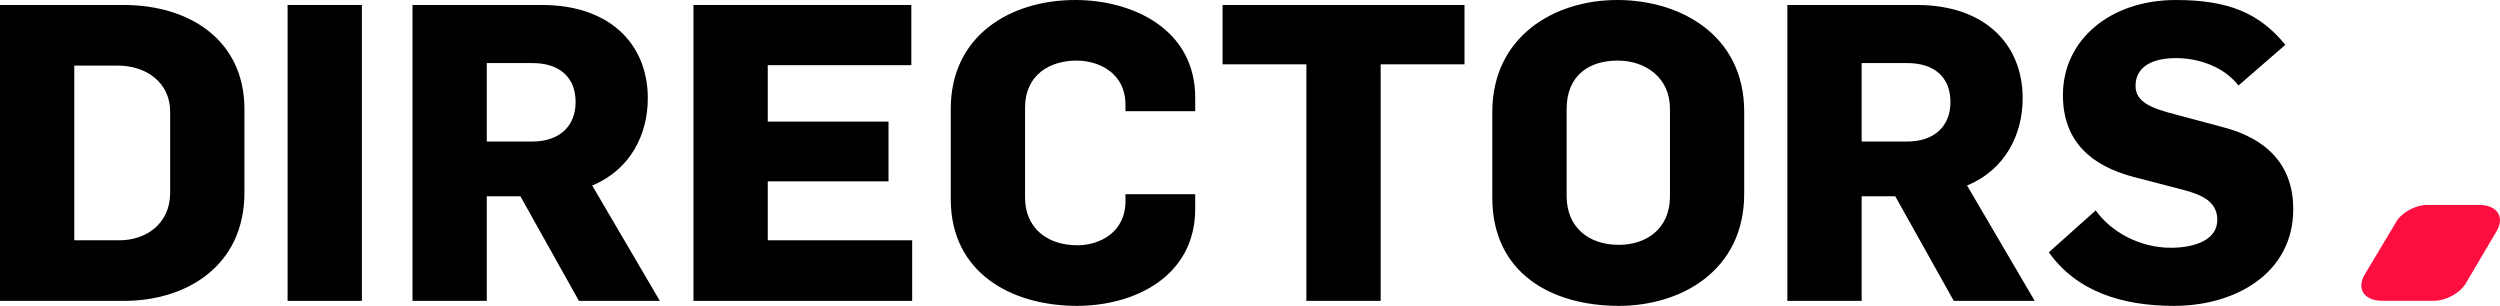 <svg xmlns="http://www.w3.org/2000/svg" id="Laag_2" viewBox="0 0 602.41 73.7"><defs><style>.cls-1,.cls-2{stroke-width:0px;}.cls-2{fill:#fc0f40;}</style></defs><g id="Laag_1-2"><path class="cls-1" d="M0,1.2h29.8c15.9,0,29.1,8.5,29.1,25.1v20.1c0,17.7-14,26.1-29,26.1H0V1.2ZM28.8,57.9c6.5,0,12.2-4.1,12.2-11.4v-19.6c0-6.9-5.6-11.1-12.7-11.1h-10.4v42.1h10.9Z"></path><path class="cls-1" d="M69.3,1.2h17.9v71.3h-17.9V1.2Z"></path><path class="cls-1" d="M99.4,1.2h31.2c16.2,0,25.5,9.3,25.5,22.5,0,8.7-4.2,17.2-13.4,21l16.3,27.8h-19.5l-14.1-25.2h-8.1v25.2h-17.9V1.2ZM128.3,34.1c6.5,0,10.4-3.7,10.4-9.5,0-6.1-4-9.4-10.4-9.4h-11v18.9h11Z"></path><path class="cls-1" d="M167.1,1.2h52.5v14.5h-34.6v13.6h29.1v14.4h-29.1v14.2h34.8v14.6h-52.7V1.2Z"></path><path class="cls-1" d="M229.1,48v-21.8c0-17.5,14.2-26.2,30-26.2,13.8,0,28.9,7,28.9,23.5v3.3h-16.8v-1.6c0-7.5-6.3-10.6-11.8-10.6-6.3,0-12.4,3.3-12.4,11.4v21.6c0,7.3,5.3,11.5,12.6,11.5,5.5,0,11.6-3.2,11.6-10.6v-1.7h16.8v3.5c0,16.4-14.7,23.4-28.5,23.4-15.7,0-30.4-7.9-30.4-25.7Z"></path><path class="cls-1" d="M314.79,15.5h-20.2V1.2h58.3v14.3h-20.2v57h-17.9V15.5Z"></path><path class="cls-1" d="M359.59,47.6v-20.6c0-18.1,14.8-27,30.1-27s30.6,8.5,30.6,26.9v19.8c0,18.6-15.3,27-30.2,27-16,0-30.5-7.7-30.5-26.1ZM402.4,47.3v-21.1c0-7.5-5.9-11.6-12.6-11.6s-12.3,3.4-12.3,11.7v20.9c0,7.6,5.3,11.8,12.6,11.8,6.3,0,12.3-3.6,12.3-11.7Z"></path><path class="cls-1" d="M430.69,1.2h31.2c16.2,0,25.5,9.3,25.5,22.5,0,8.7-4.2,17.2-13.4,21l16.3,27.8h-19.5l-14.1-25.2h-8.1v25.2h-17.9V1.2ZM459.59,34.1c6.5,0,10.4-3.7,10.4-9.5,0-6.1-4-9.4-10.4-9.4h-11v18.9h11Z"></path><path class="cls-1" d="M493.69,60.8l11.3-10.1c3.7,5.2,10.6,9,18.1,9,5.4,0,11.2-1.7,11.2-6.7,0-4.4-3.6-6-8-7.2l-12.3-3.2c-9.7-2.6-16.9-8.2-16.9-19.7,0-13.3,11.4-22.9,27.2-22.9,12.6,0,20.1,3.1,26.4,10.8l-11.3,9.8c-3.5-4.5-9.5-6.6-15.1-6.6-5.2,0-9.7,1.8-9.7,6.7,0,4.1,4.3,5.5,9.7,6.9l11.2,3c10.2,2.6,17.1,8.7,17.1,19.8,0,15.5-14,23.3-28.7,23.3-12.5,0-23.4-3.4-30.2-12.9Z"></path><g id="Laag_1-2"><path class="cls-2" d="M586.55,72.48h-12.5c-4.4,0-6.3-2.9-4.2-6.4l7.6-12.7c1.3-2.2,4.6-4,7.4-4h12.5c4.4,0,6.3,2.9,4.2,6.4l-7.5,12.7c-1.4,2.2-4.7,4-7.5,4Z"></path></g></g></svg>